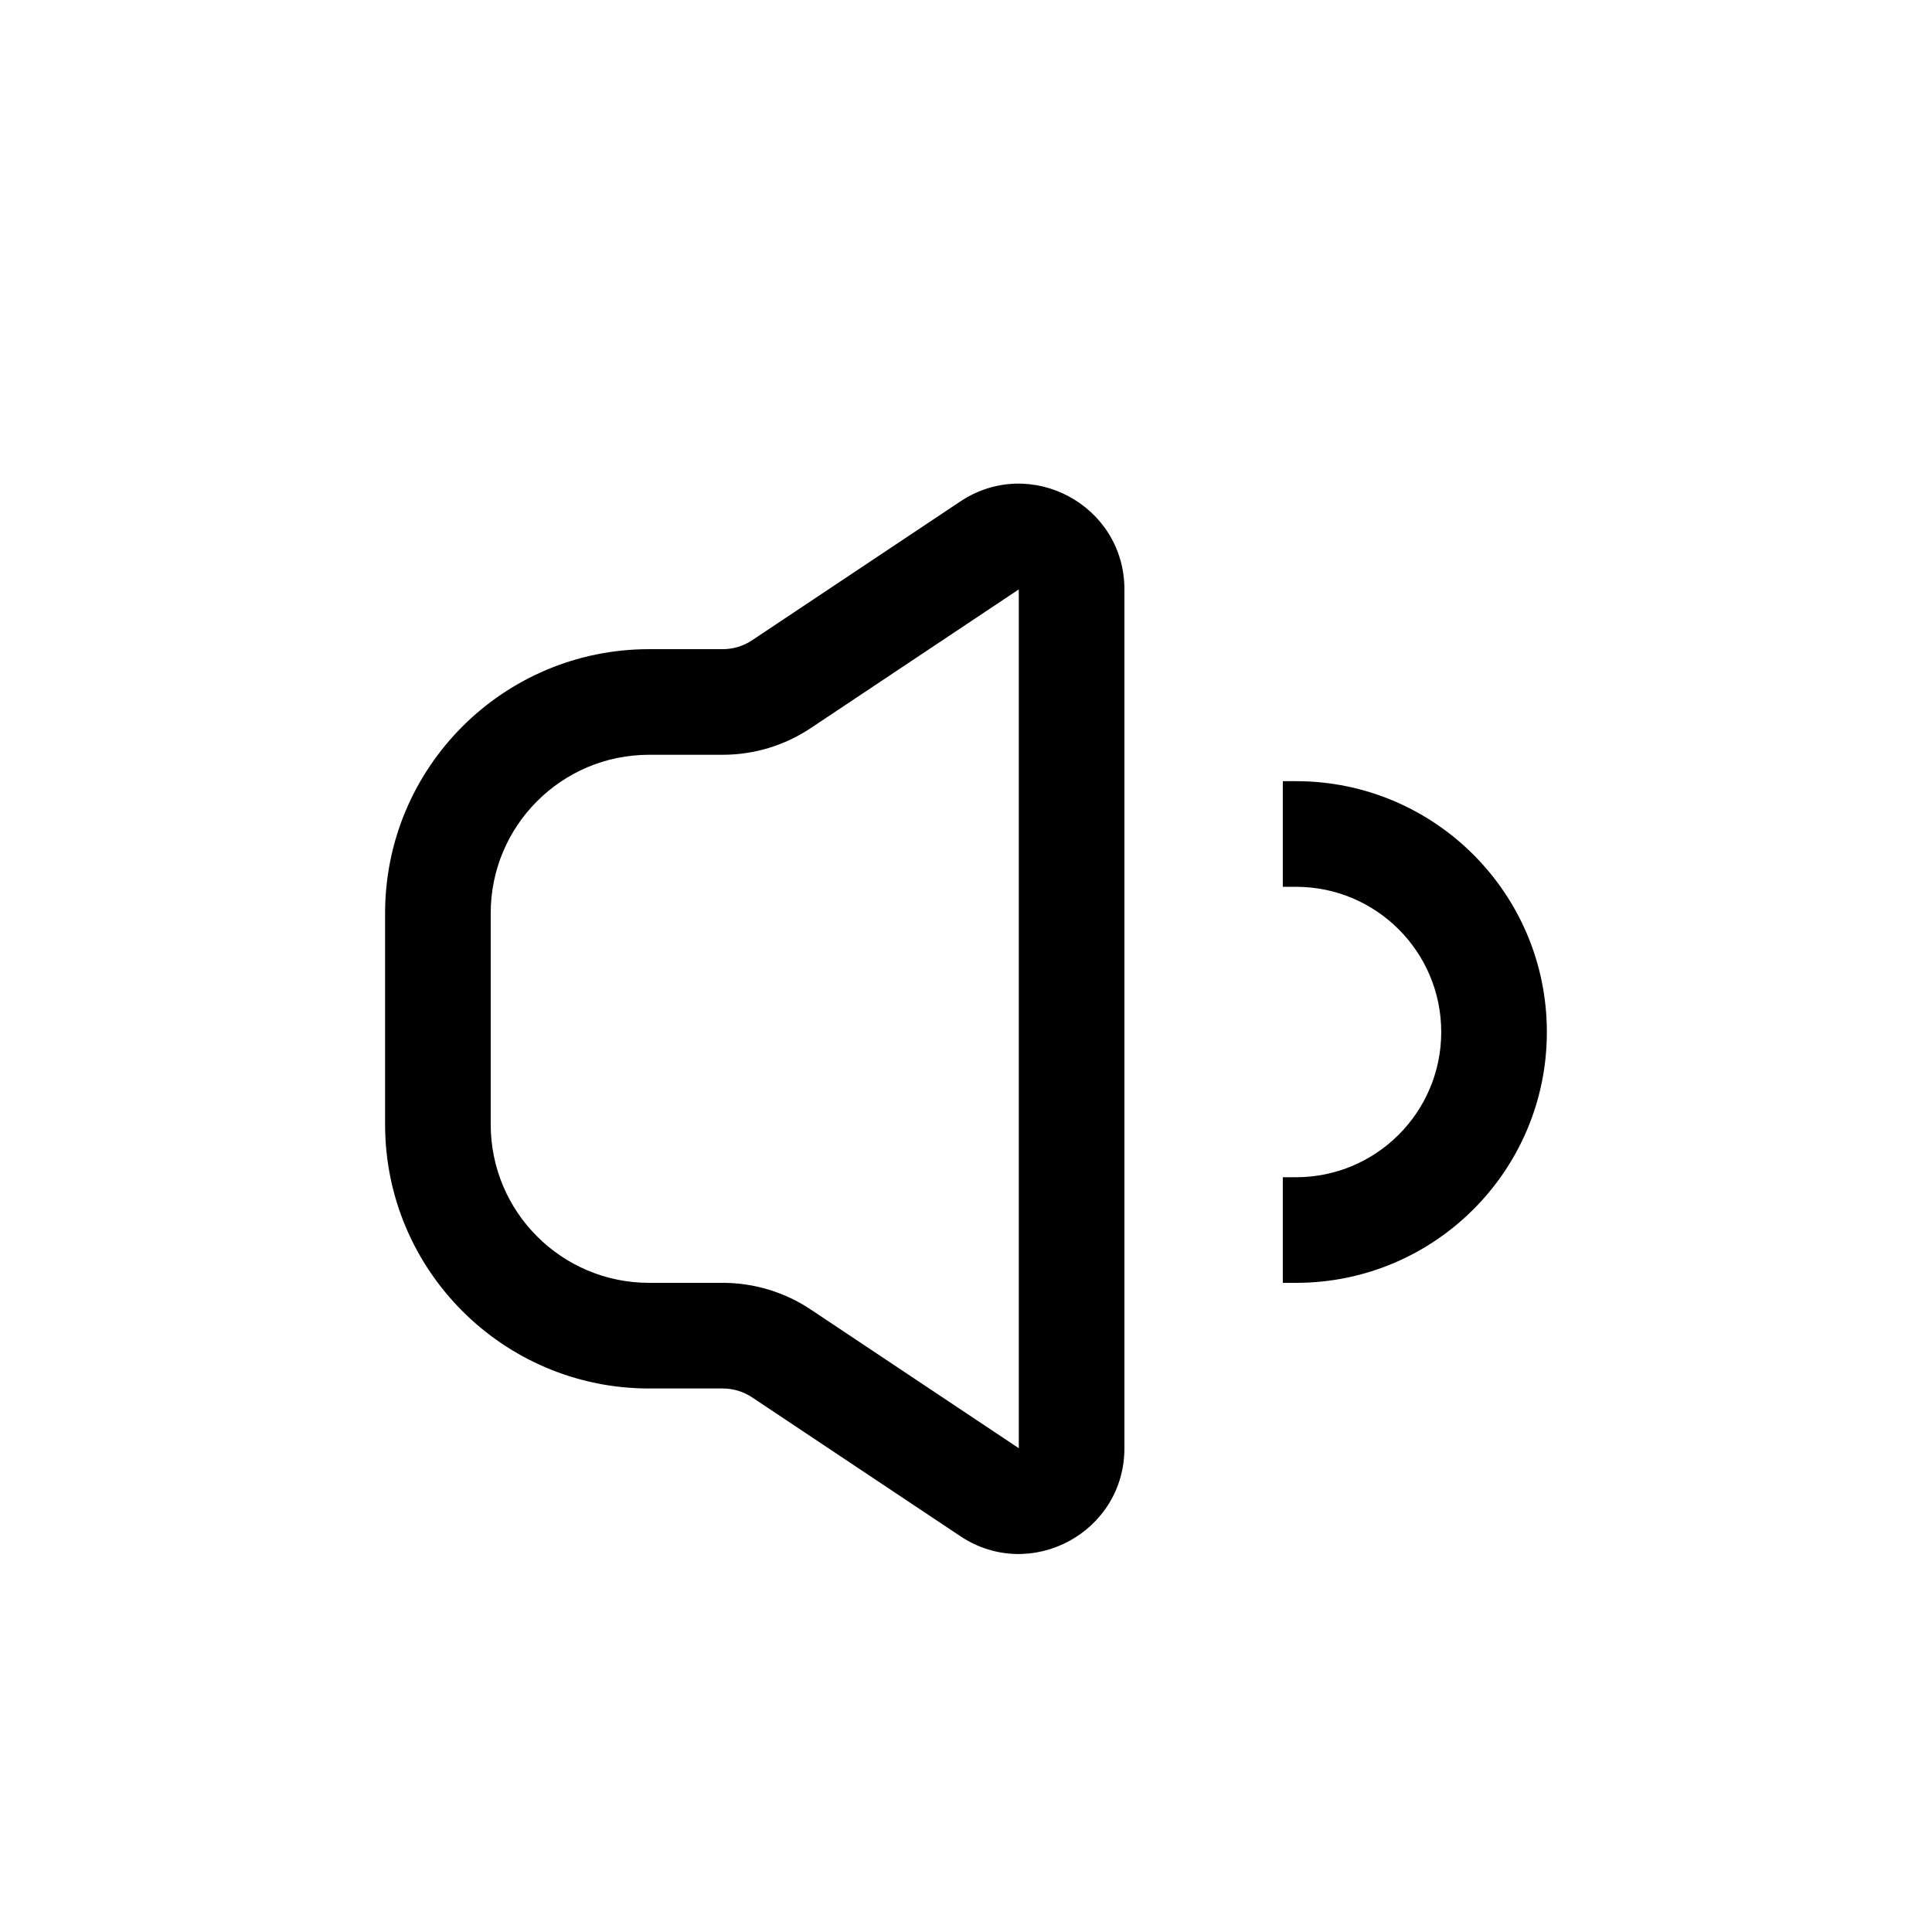 <?xml version="1.0" encoding="UTF-8"?>
<!-- Uploaded to: SVG Find, www.svgrepo.com, Generator: SVG Find Mixer Tools -->
<svg fill="#000000" width="800px" height="800px" version="1.1" viewBox="144 144 512 512" xmlns="http://www.w3.org/2000/svg">
 <path d="m441.98 300.2c0-22.355-24.918-35.688-43.516-23.289l-55.16 36.773c-2.301 1.531-5 2.352-7.766 2.352h-19.512c-38.645 0-69.973 31.324-69.973 69.973v55.98c0 38.645 31.328 69.973 69.973 69.973h19.512c2.766 0 5.465 0.816 7.766 2.348l55.16 36.773c18.598 12.402 43.516-0.934 43.516-23.289zm-83.152 36.773 55.16-36.773v227.59l-55.16-36.773c-6.894-4.594-15-7.051-23.289-7.051h-19.512c-23.188 0-41.984-18.797-41.984-41.98v-55.98c0-23.188 18.797-41.984 41.984-41.984h19.512c8.289 0 16.395-2.453 23.289-7.051zm125.13 42.039h3.5c21.254 0 38.484 17.23 38.484 38.484 0 21.254-17.23 38.484-38.484 38.484h-3.5v27.988h3.5c36.715 0 66.477-29.762 66.477-66.473 0-36.715-29.762-66.477-66.477-66.477h-3.5z" fill-rule="evenodd"/>
</svg>